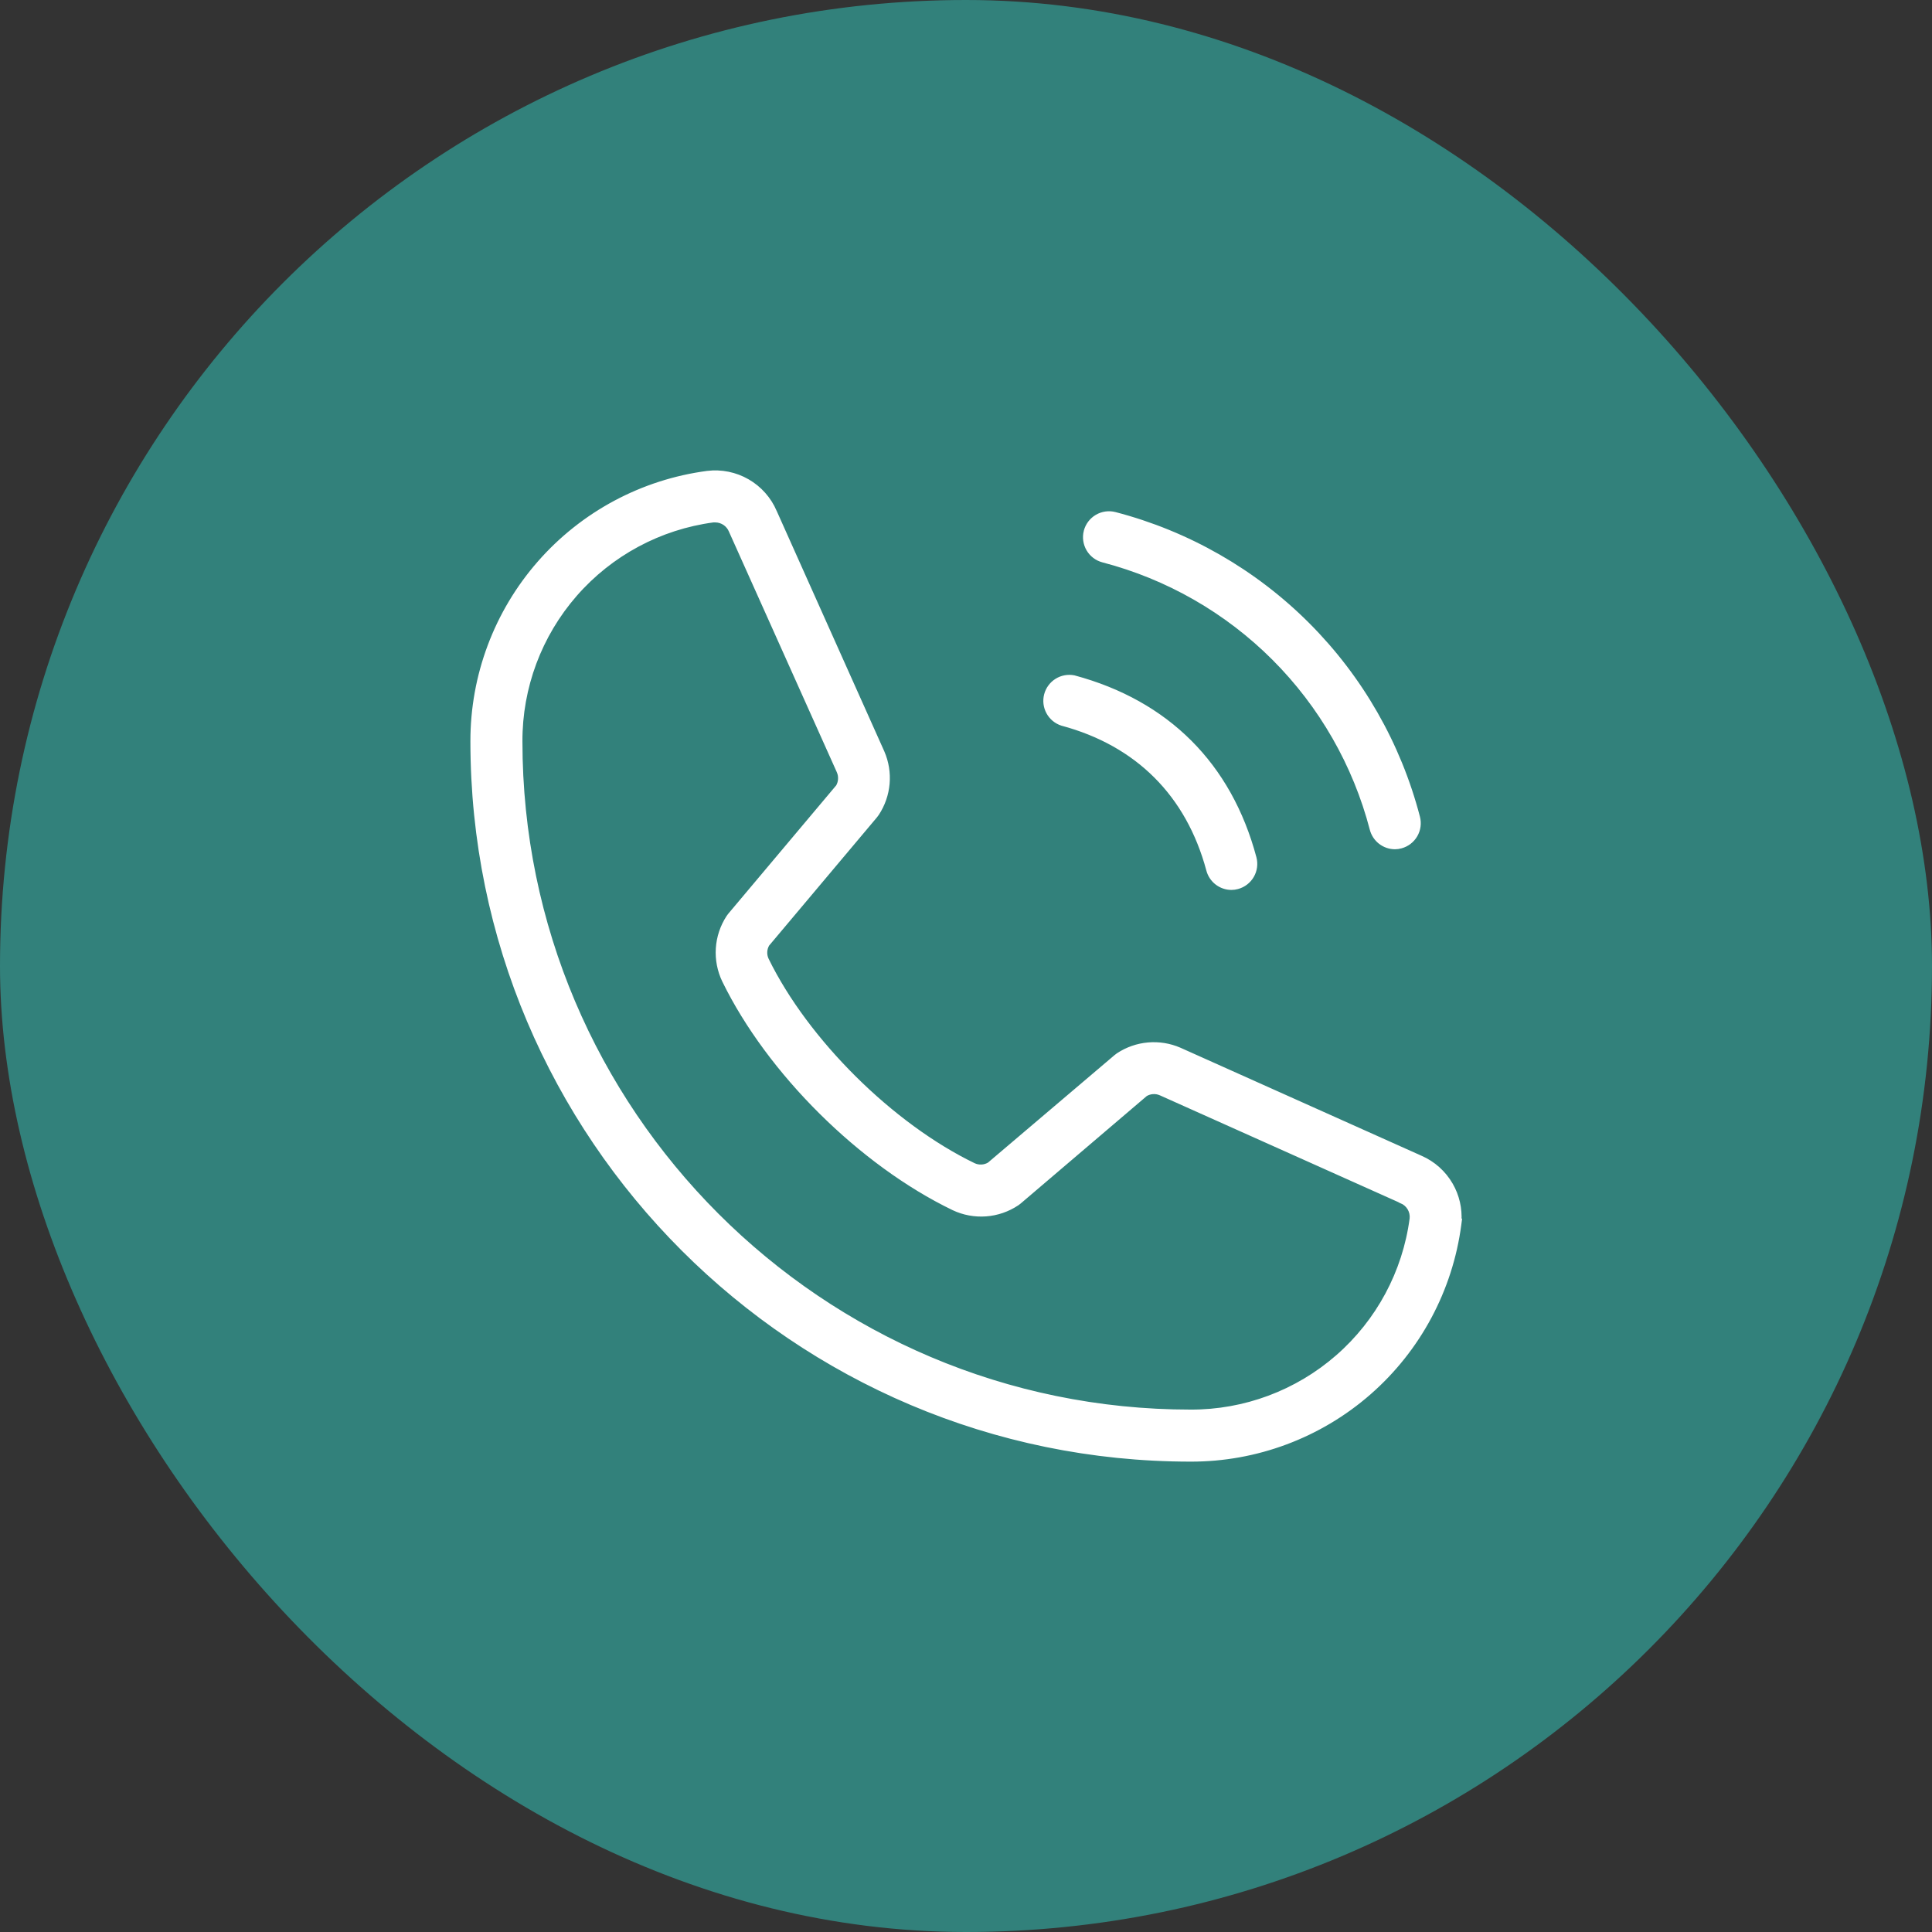 <?xml version="1.0" encoding="UTF-8"?> <svg xmlns="http://www.w3.org/2000/svg" width="207" height="207" viewBox="0 0 207 207" fill="none"><rect x="0" y="0" width="207" height="207" fill="#333333" stroke="none"/><rect width="207" height="207" rx="103.5" fill="#32817B"></rect><path d="M116.414 56.939L116.413 56.94C116.251 57.577 116.346 58.252 116.68 58.818C117.013 59.385 117.557 59.796 118.192 59.963L118.192 59.963C125.135 61.774 131.469 65.403 136.542 70.477C141.616 75.55 145.245 81.884 147.056 88.827C147.194 89.359 147.504 89.831 147.938 90.168C148.373 90.506 148.907 90.69 149.457 90.692L149.458 90.692C149.67 90.691 149.881 90.662 150.084 90.604C150.72 90.433 151.261 90.018 151.591 89.448C151.921 88.878 152.011 88.201 151.842 87.564C149.813 79.768 145.74 72.654 140.044 66.957C134.348 61.26 127.234 57.185 119.438 55.155L119.436 55.154C118.799 54.992 118.123 55.088 117.556 55.423C116.99 55.757 116.579 56.303 116.414 56.939ZM113.8 77.458L113.808 77.461L113.815 77.463C121.915 79.639 127.363 85.087 129.539 93.186C129.677 93.718 129.987 94.19 130.421 94.527C130.856 94.865 131.39 95.049 131.94 95.05L131.941 95.05C132.153 95.05 132.364 95.02 132.567 94.963C133.203 94.792 133.744 94.376 134.074 93.807C134.404 93.237 134.494 92.559 134.325 91.922L134.325 91.922C131.672 81.974 125.001 75.331 115.065 72.656L115.054 72.653L115.044 72.651C114.422 72.531 113.778 72.652 113.243 72.99C112.708 73.328 112.322 73.858 112.163 74.47C112.005 75.083 112.086 75.733 112.39 76.288C112.694 76.844 113.198 77.262 113.8 77.458ZM156.269 131.202L156.313 130.863H156.284C156.377 129.509 156.066 128.156 155.388 126.975C154.654 125.697 153.528 124.689 152.176 124.101C152.176 124.101 152.175 124.101 152.175 124.101L126.354 112.53L126.35 112.528C125.303 112.075 124.16 111.89 123.024 111.99C121.887 112.09 120.794 112.471 119.842 113.1L119.833 113.106L119.825 113.112L119.618 113.27L119.611 113.275L119.605 113.28L106.023 124.815C105.768 124.966 105.48 125.054 105.184 125.071C104.881 125.088 104.578 125.03 104.303 124.903C95.483 120.644 86.34 111.572 82.082 102.856C81.953 102.583 81.892 102.282 81.907 101.98C81.921 101.685 82.007 101.398 82.156 101.143L93.734 87.374L93.735 87.373C93.799 87.297 93.854 87.217 93.901 87.149L93.905 87.144L93.905 87.144L93.908 87.139C94.535 86.188 94.915 85.097 95.015 83.963C95.115 82.829 94.931 81.687 94.48 80.642L94.479 80.638L82.941 54.862C82.941 54.861 82.94 54.861 82.94 54.86C82.356 53.495 81.344 52.357 80.058 51.616C78.771 50.875 77.278 50.571 75.804 50.75L75.801 50.751C68.846 51.667 62.463 55.085 57.844 60.364C53.225 65.643 50.686 72.423 50.7 79.438C50.7 121.823 85.179 156.302 127.565 156.303C134.582 156.321 141.366 153.784 146.649 149.164C151.932 144.545 155.351 138.159 156.269 131.202ZM75.84 51.048L75.84 51.048L75.84 51.048ZM124.359 117.067L150.18 128.633L150.179 128.64C150.555 128.796 150.87 129.07 151.078 129.42C151.285 129.77 151.374 130.176 151.331 130.58C150.567 136.335 147.735 141.615 143.362 145.433C138.988 149.252 133.373 151.348 127.566 151.328H127.565C87.928 151.328 55.675 119.075 55.675 79.437L55.675 79.436C55.655 73.63 57.751 68.015 61.57 63.641C65.386 59.27 70.663 56.438 76.415 55.673C76.487 55.669 76.559 55.669 76.632 55.673L76.639 55.674L76.647 55.674C77.019 55.677 77.382 55.79 77.691 55.999C77.999 56.209 78.238 56.504 78.379 56.849L78.379 56.849L78.383 56.858L89.942 82.634C89.942 82.635 89.943 82.636 89.943 82.637C90.059 82.908 90.109 83.202 90.09 83.497C90.072 83.784 89.988 84.062 89.846 84.312L78.274 98.074L78.274 98.074L78.266 98.084C78.256 98.097 78.246 98.11 78.234 98.124C78.192 98.178 78.139 98.245 78.094 98.317C77.45 99.305 77.071 100.442 76.995 101.619C76.919 102.796 77.148 103.973 77.659 105.036L77.66 105.038C82.442 114.828 92.286 124.606 102.19 129.387L102.193 129.389C103.264 129.895 104.448 130.115 105.629 130.028C106.811 129.941 107.95 129.549 108.935 128.891L108.943 128.886L108.95 128.881L109.152 128.728L109.159 128.722L109.166 128.717L122.699 117.182C122.944 117.037 123.22 116.95 123.504 116.928C123.795 116.906 124.087 116.953 124.356 117.066C124.357 117.066 124.358 117.066 124.359 117.067Z" fill="white" stroke="white" stroke-width="0.6"></path></svg> 